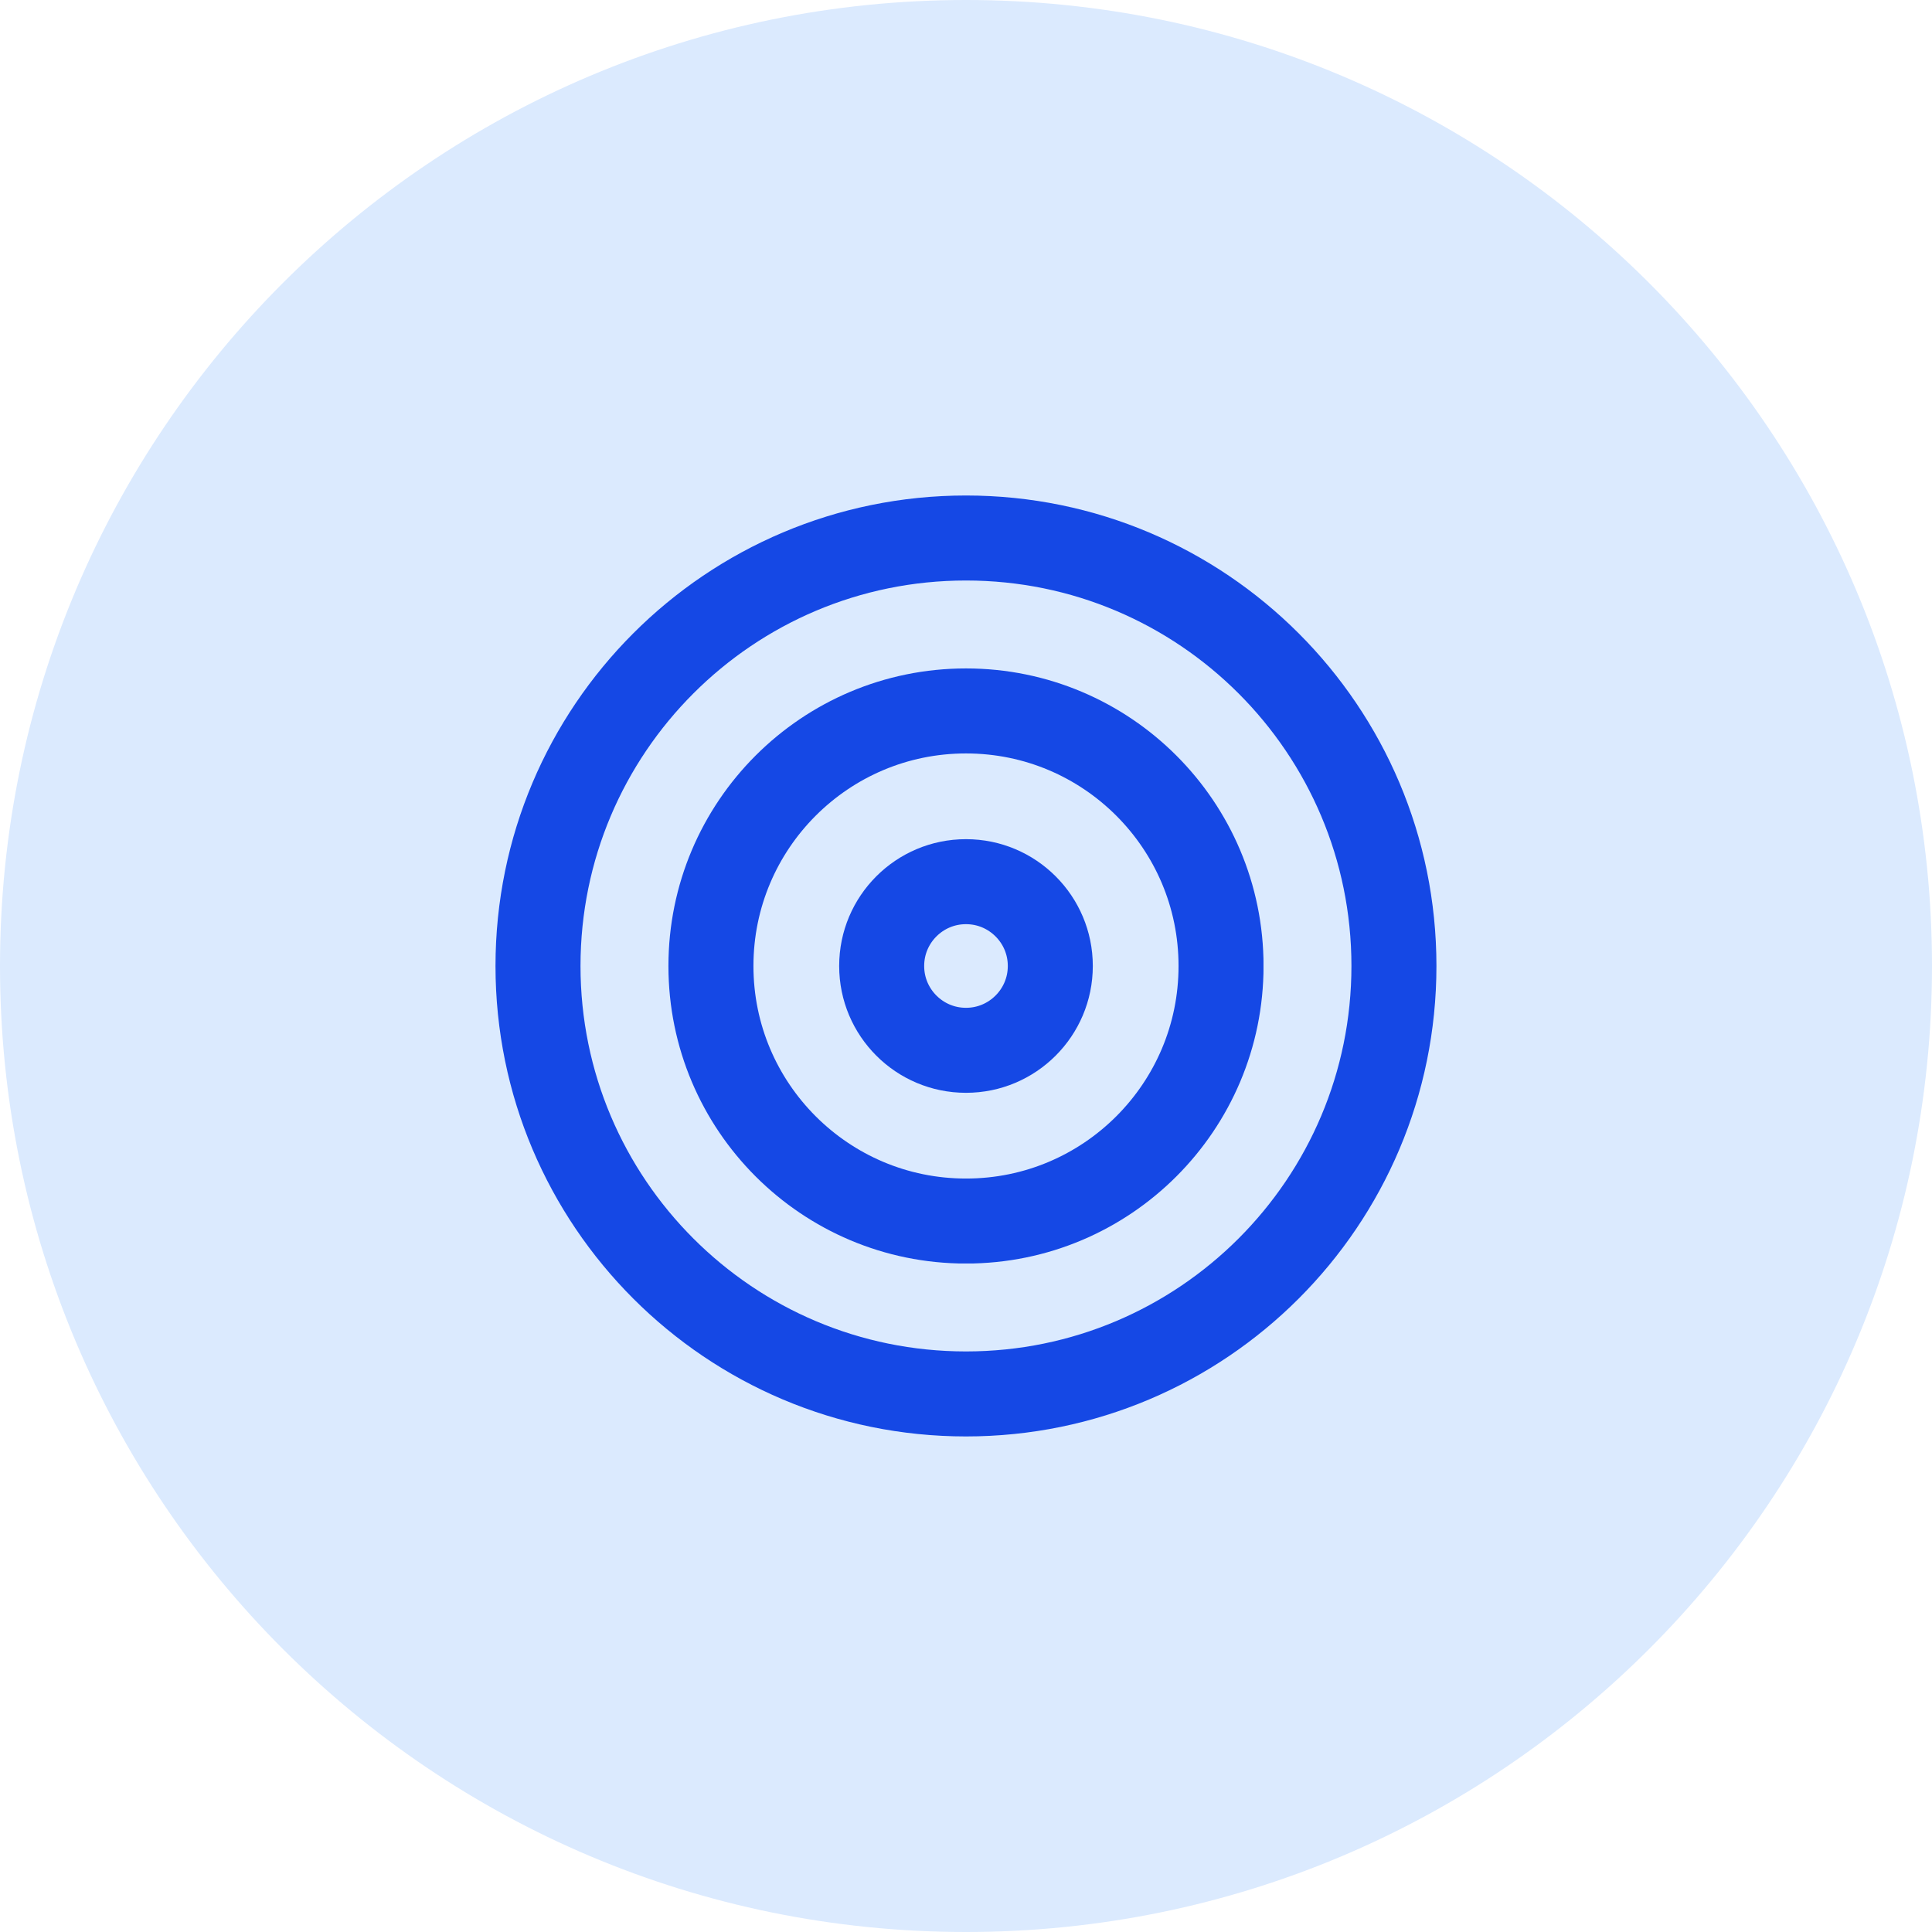 <svg xmlns="http://www.w3.org/2000/svg" xmlns:xlink="http://www.w3.org/1999/xlink" width="500" zoomAndPan="magnify" viewBox="0 0 375 375" height="500" preserveAspectRatio="xMidYMid meet" version="1.0"><defs><clipPath id="637c3310a0"><path d="M 187.5 0 C 83.945 0 0 83.945 0 187.5 C 0 291.055 83.945 375 187.5 375 C 291.055 375 375 291.055 375 187.5 C 375 83.945 291.055 0 187.5 0 Z M 187.5 0 " clip-rule="nonzero"/></clipPath><clipPath id="7c8411678f"><path d="M 0 0 L 375 0 L 375 375 L 0 375 Z M 0 0 " clip-rule="nonzero"/></clipPath><clipPath id="b90b07a64a"><path d="M 187.5 0 C 83.945 0 0 83.945 0 187.5 C 0 291.055 83.945 375 187.5 375 C 291.055 375 375 291.055 375 187.5 C 375 83.945 291.055 0 187.5 0 Z M 187.5 0 " clip-rule="nonzero"/></clipPath><clipPath id="064fc6929d"><rect x="0" width="375" y="0" height="375"/></clipPath><clipPath id="4e12aa8997"><path d="M 96.176 96.176 L 278.812 96.176 L 278.812 278.812 L 96.176 278.812 Z M 96.176 96.176 " clip-rule="nonzero"/></clipPath><clipPath id="9e1417a706"><path d="M 187.496 96.176 C 137.062 96.176 96.176 137.062 96.176 187.496 C 96.176 237.93 137.062 278.812 187.496 278.812 C 237.93 278.812 278.812 237.93 278.812 187.496 C 278.812 137.062 237.93 96.176 187.496 96.176 Z M 187.496 96.176 " clip-rule="nonzero"/></clipPath><clipPath id="2215b57a61"><path d="M 129.742 129.742 L 245.242 129.742 L 245.242 245.242 L 129.742 245.242 Z M 129.742 129.742 " clip-rule="nonzero"/></clipPath><clipPath id="4cf273bf35"><path d="M 187.5 129.742 C 155.602 129.742 129.742 155.602 129.742 187.5 C 129.742 219.398 155.602 245.254 187.5 245.254 C 219.398 245.254 245.254 219.398 245.254 187.5 C 245.254 155.602 219.398 129.742 187.5 129.742 Z M 187.5 129.742 " clip-rule="nonzero"/></clipPath><clipPath id="e52b10f0ff"><path d="M 162.883 162.883 L 212.113 162.883 L 212.113 212.113 L 162.883 212.113 Z M 162.883 162.883 " clip-rule="nonzero"/></clipPath><clipPath id="a976115e32"><path d="M 187.496 162.883 C 173.902 162.883 162.883 173.902 162.883 187.496 C 162.883 201.09 173.902 212.113 187.496 212.113 C 201.09 212.113 212.113 201.09 212.113 187.496 C 212.113 173.902 201.09 162.883 187.496 162.883 Z M 187.496 162.883 " clip-rule="nonzero"/></clipPath></defs><g clip-path="url(#637c3310a0)"><g transform="matrix(1, 0, 0, 1, 0, 0)"><g clip-path="url(#064fc6929d)"><g clip-path="url(#7c8411678f)"><g clip-path="url(#b90b07a64a)"><rect x="-82.5" width="540" fill="#dbeafe" height="540" y="-82.5" fill-opacity="1"/></g></g></g></g></g><g clip-path="url(#4e12aa8997)"><g clip-path="url(#9e1417a706)"><path stroke-linecap="butt" transform="matrix(0.75, 0, 0, 0.75, 96.176, 96.176)" fill="none" stroke-linejoin="miter" d="M 121.76 -0 C 54.515 -0 -0 54.515 -0 121.76 C -0 189.005 54.515 243.515 121.76 243.515 C 189.005 243.515 243.515 189.005 243.515 121.76 C 243.515 54.515 189.005 -0 121.76 -0 Z M 121.76 -0 " stroke="#1548e5" stroke-width="44" stroke-opacity="1" stroke-miterlimit="4"/></g></g><g clip-path="url(#2215b57a61)"><g clip-path="url(#4cf273bf35)"><path stroke-linecap="butt" transform="matrix(0.75, 0, 0, 0.75, 129.744, 129.744)" fill="none" stroke-linejoin="miter" d="M 77.008 -0.002 C 34.477 -0.002 -0.002 34.477 -0.002 77.008 C -0.002 119.54 34.477 154.014 77.008 154.014 C 119.54 154.014 154.014 119.54 154.014 77.008 C 154.014 34.477 119.54 -0.002 77.008 -0.002 Z M 77.008 -0.002 " stroke="#1548e5" stroke-width="44" stroke-opacity="1" stroke-miterlimit="4"/></g></g><g clip-path="url(#e52b10f0ff)"><g clip-path="url(#a976115e32)"><path stroke-linecap="butt" transform="matrix(0.75, 0, 0, 0.75, 162.881, 162.881)" fill="none" stroke-linejoin="miter" d="M 32.82 0.002 C 14.695 0.002 0.002 14.695 0.002 32.82 C 0.002 50.945 14.695 65.643 32.82 65.643 C 50.945 65.643 65.643 50.945 65.643 32.82 C 65.643 14.695 50.945 0.002 32.82 0.002 Z M 32.82 0.002 " stroke="#1548e5" stroke-width="44" stroke-opacity="1" stroke-miterlimit="4"/></g></g></svg>